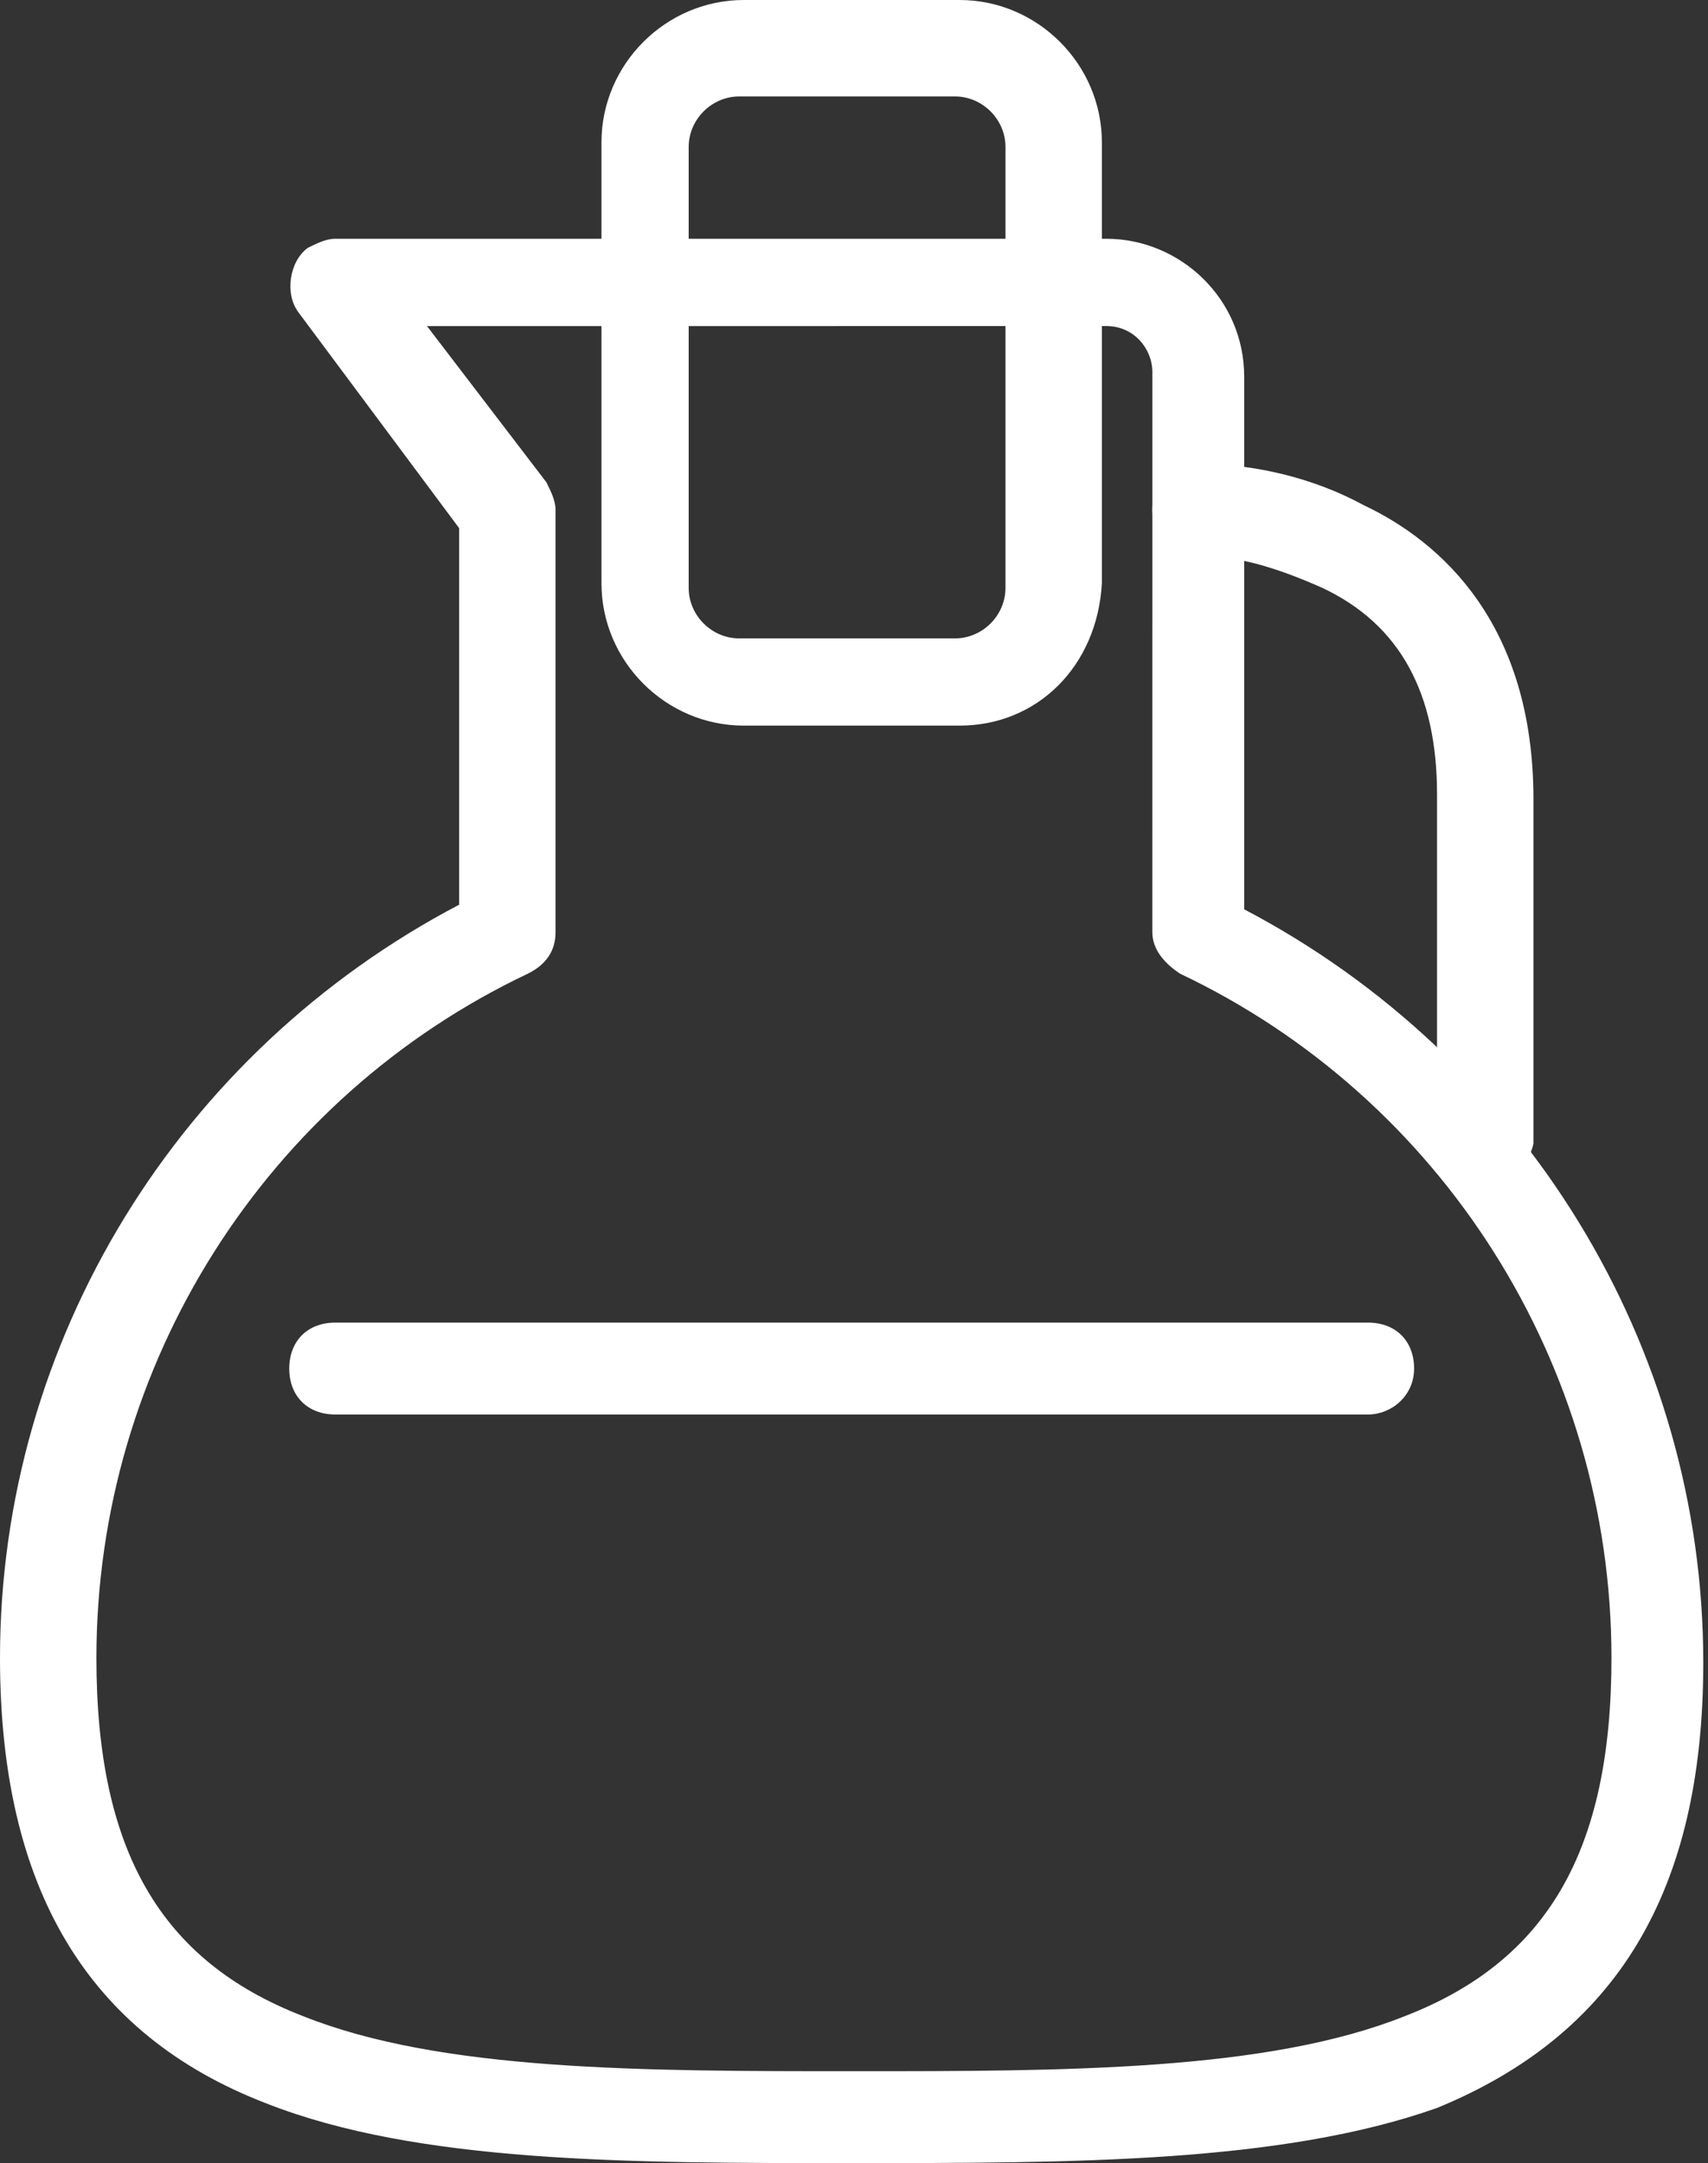 <?xml version="1.0" encoding="UTF-8"?> <svg xmlns="http://www.w3.org/2000/svg" width="218" height="276" viewBox="0 0 218 276" fill="none"><rect x="0" y="0" width="218" height="276" fill="#333333" stroke="none"/> <path d="M122.474 92.586H94.932C84.971 92.586 76.768 84.382 76.768 74.421V18.165C76.768 8.203 84.971 0 94.932 0H122.474C132.435 0 140.638 8.204 140.638 18.165V74.421C140.054 84.967 132.434 92.586 122.474 92.586ZM94.347 12.307C90.832 12.307 87.901 15.238 87.901 18.753V75.01C87.901 78.525 90.832 81.456 94.347 81.456H121.889C125.404 81.456 128.335 78.525 128.335 75.01V18.753C128.335 15.238 125.404 12.307 121.889 12.307H94.347Z" fill="white"></path> <path d="M189.277 151.184C185.761 151.184 183.415 148.842 183.415 145.323V101.374C183.415 88.482 178.727 79.693 168.765 75.005C163.492 72.663 158.22 70.902 152.943 70.902C149.427 70.902 147.081 68.559 147.081 65.04C147.081 61.525 149.423 59.178 152.943 59.178C159.973 59.178 167.592 60.936 174.038 64.451C183.999 69.14 195.719 79.686 195.719 101.955V145.904C195.138 148.838 192.207 151.184 189.277 151.184Z" fill="white"></path> <path d="M108.409 276C80.282 276 53.325 276 33.987 268.381C11.134 259.593 0 240.84 0 211.54C0 171.106 22.854 134.188 58.599 115.438V67.385L38.087 39.844C36.329 37.502 36.914 33.398 39.26 31.64C40.433 31.056 41.602 30.467 42.775 30.467H141.219C150.596 30.467 158.8 38.086 158.8 48.048V116.023C194.545 134.777 217.398 171.691 217.398 212.125C217.398 241.425 206.264 259.589 183.411 268.966C163.493 276.001 137.124 276 108.409 276ZM54.498 41.605L69.732 61.528C70.317 62.701 70.906 63.87 70.906 65.043V118.954C70.906 121.296 69.732 123.058 67.39 124.227C33.987 140.05 12.306 174.038 12.306 211.54C12.306 236.151 20.51 250.216 38.675 257.247C56.255 264.277 82.039 264.277 108.992 264.277C135.95 264.277 161.729 264.277 179.31 257.247C197.474 250.216 205.678 236.151 205.678 211.54C205.678 174.037 183.997 140.05 150.594 124.227C148.836 123.054 147.079 121.296 147.079 118.954L147.083 47.464C147.083 44.533 144.741 41.602 141.221 41.602L54.498 41.605Z" fill="white"></path> <path d="M174.627 180.483H42.781C39.265 180.483 36.919 178.141 36.919 174.622C36.919 171.107 39.261 168.76 42.781 168.76H174.627C178.143 168.76 180.489 171.103 180.489 174.622C180.489 178.137 177.558 180.483 174.627 180.483Z" fill="white"></path> </svg> 
